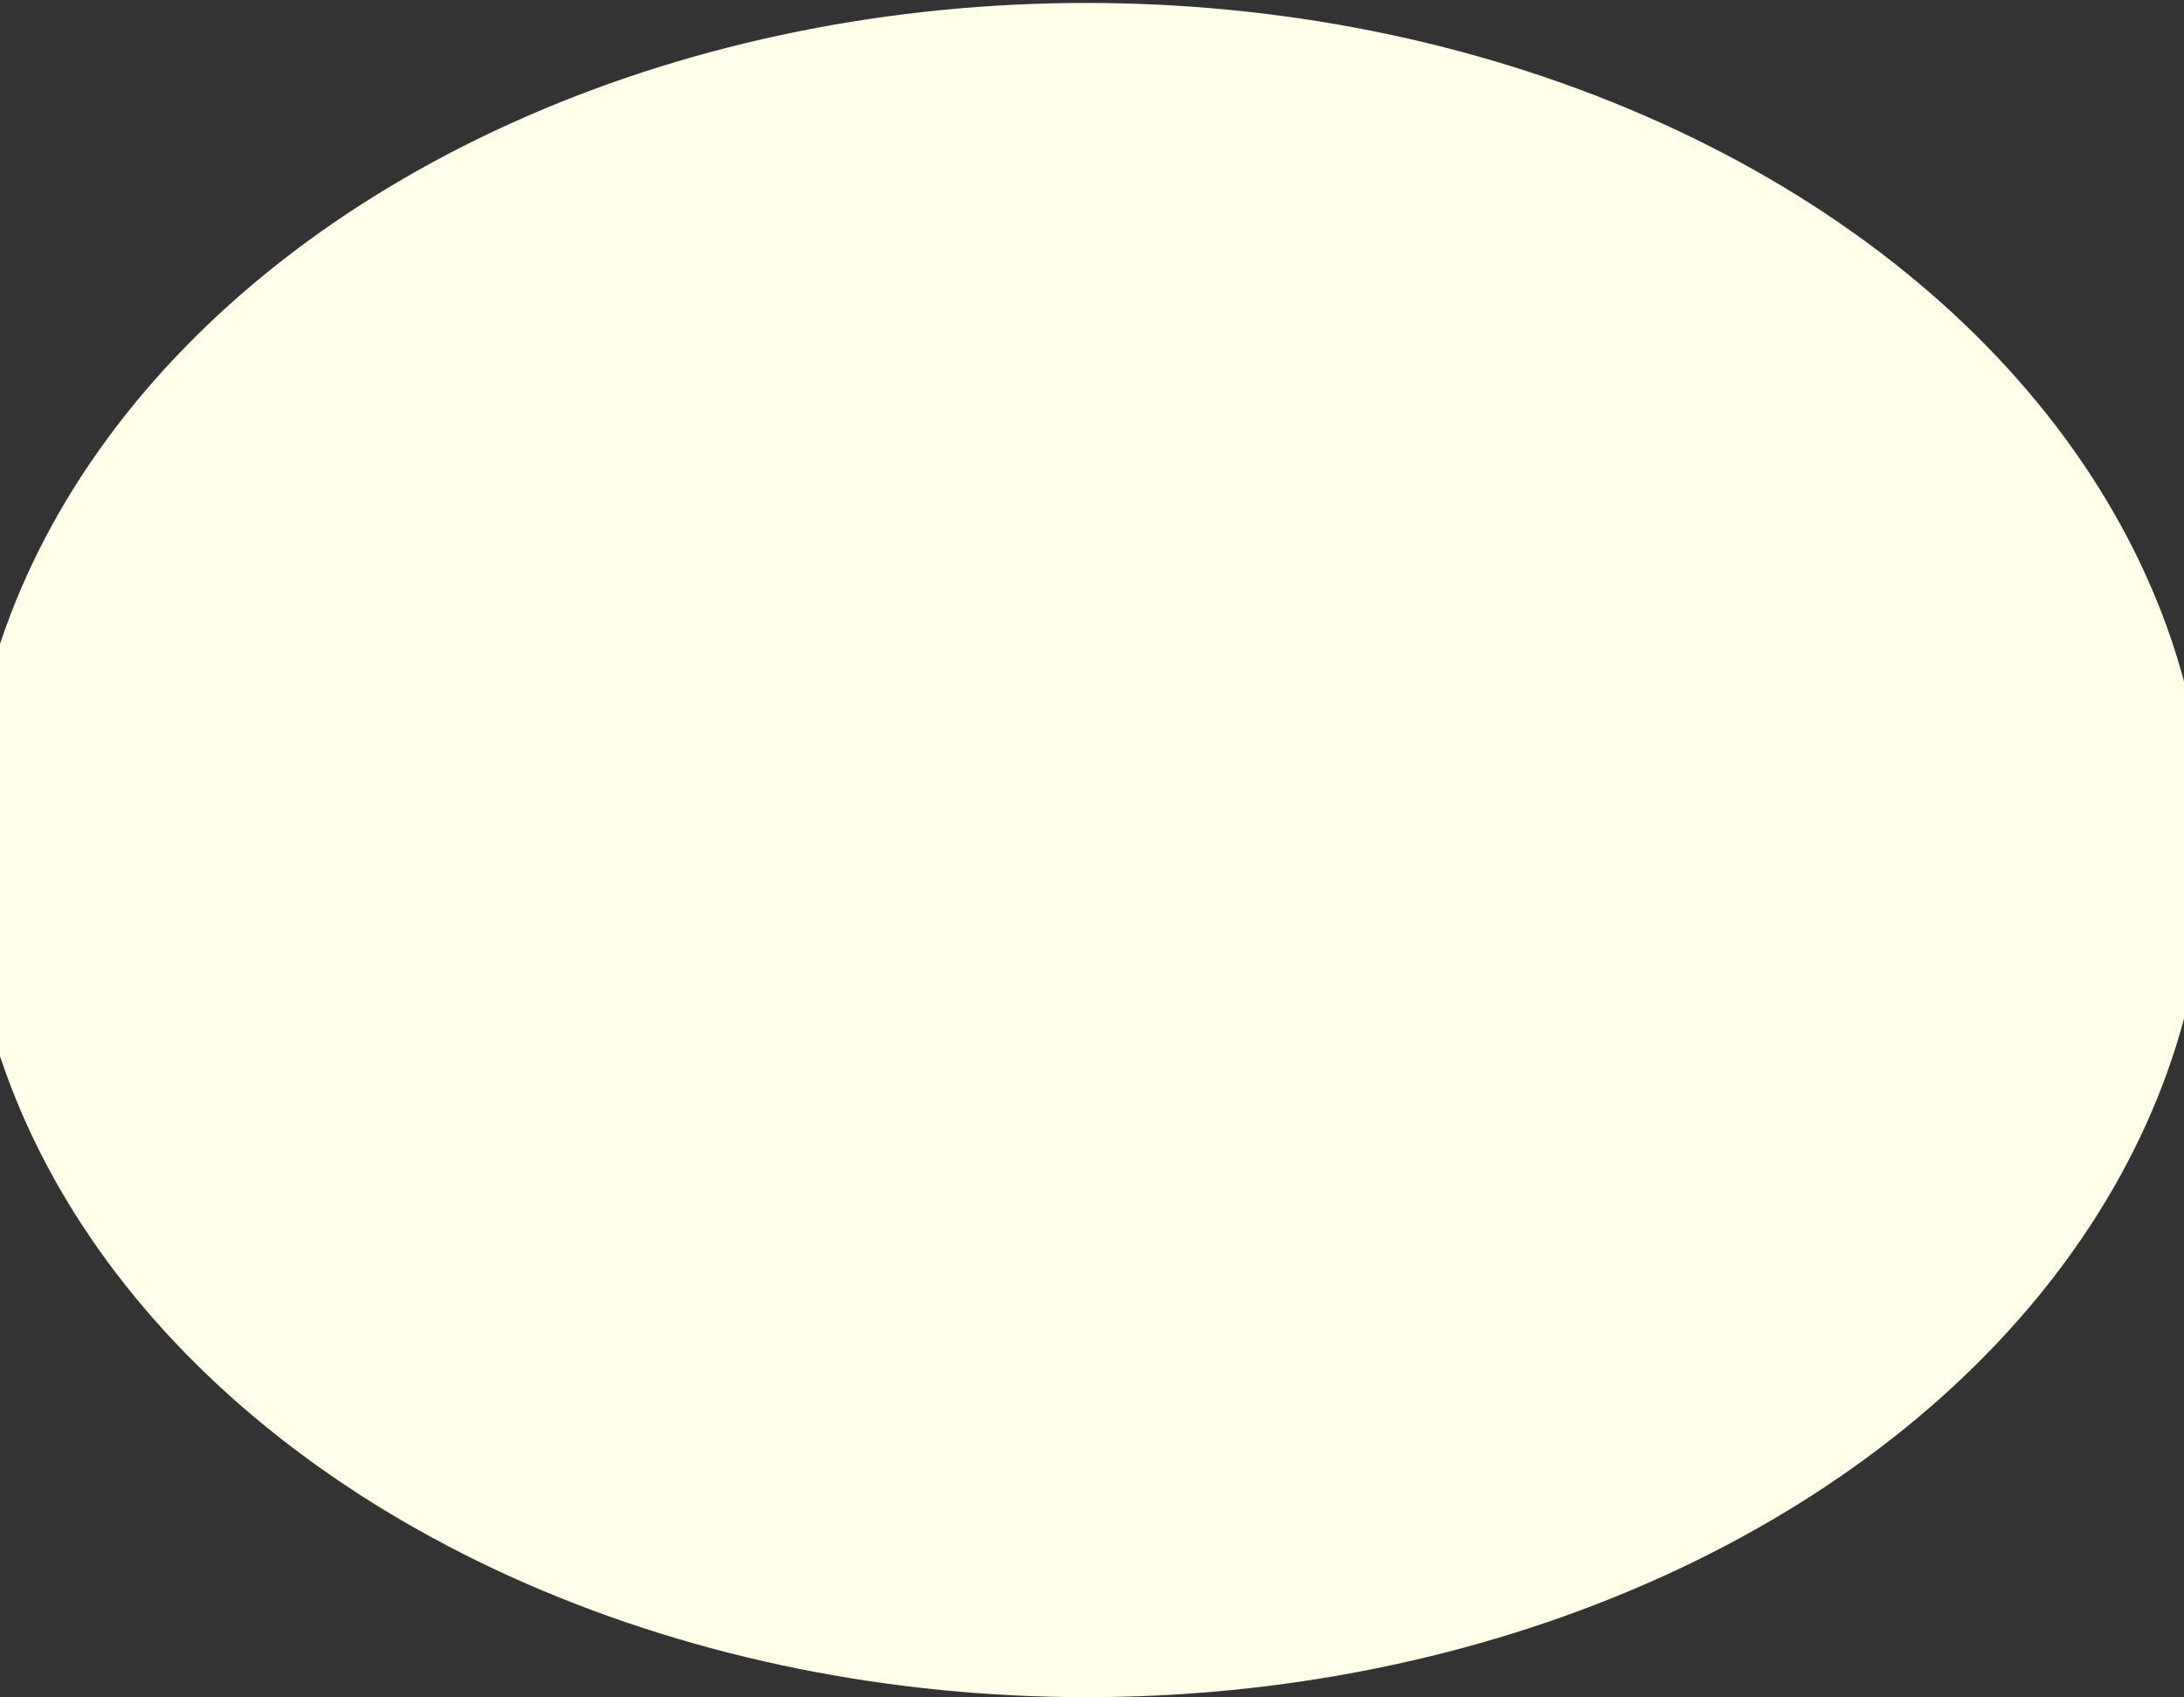 <svg width="390" height="303" viewBox="0 0 390 303" fill="none" xmlns="http://www.w3.org/2000/svg">
<rect x="0" y="0" width="390" height="303" fill="#333333" stroke="none"/>
<ellipse cx="194" cy="151.754" rx="200" ry="151.229" fill="#FFFFEA"/>
</svg>
